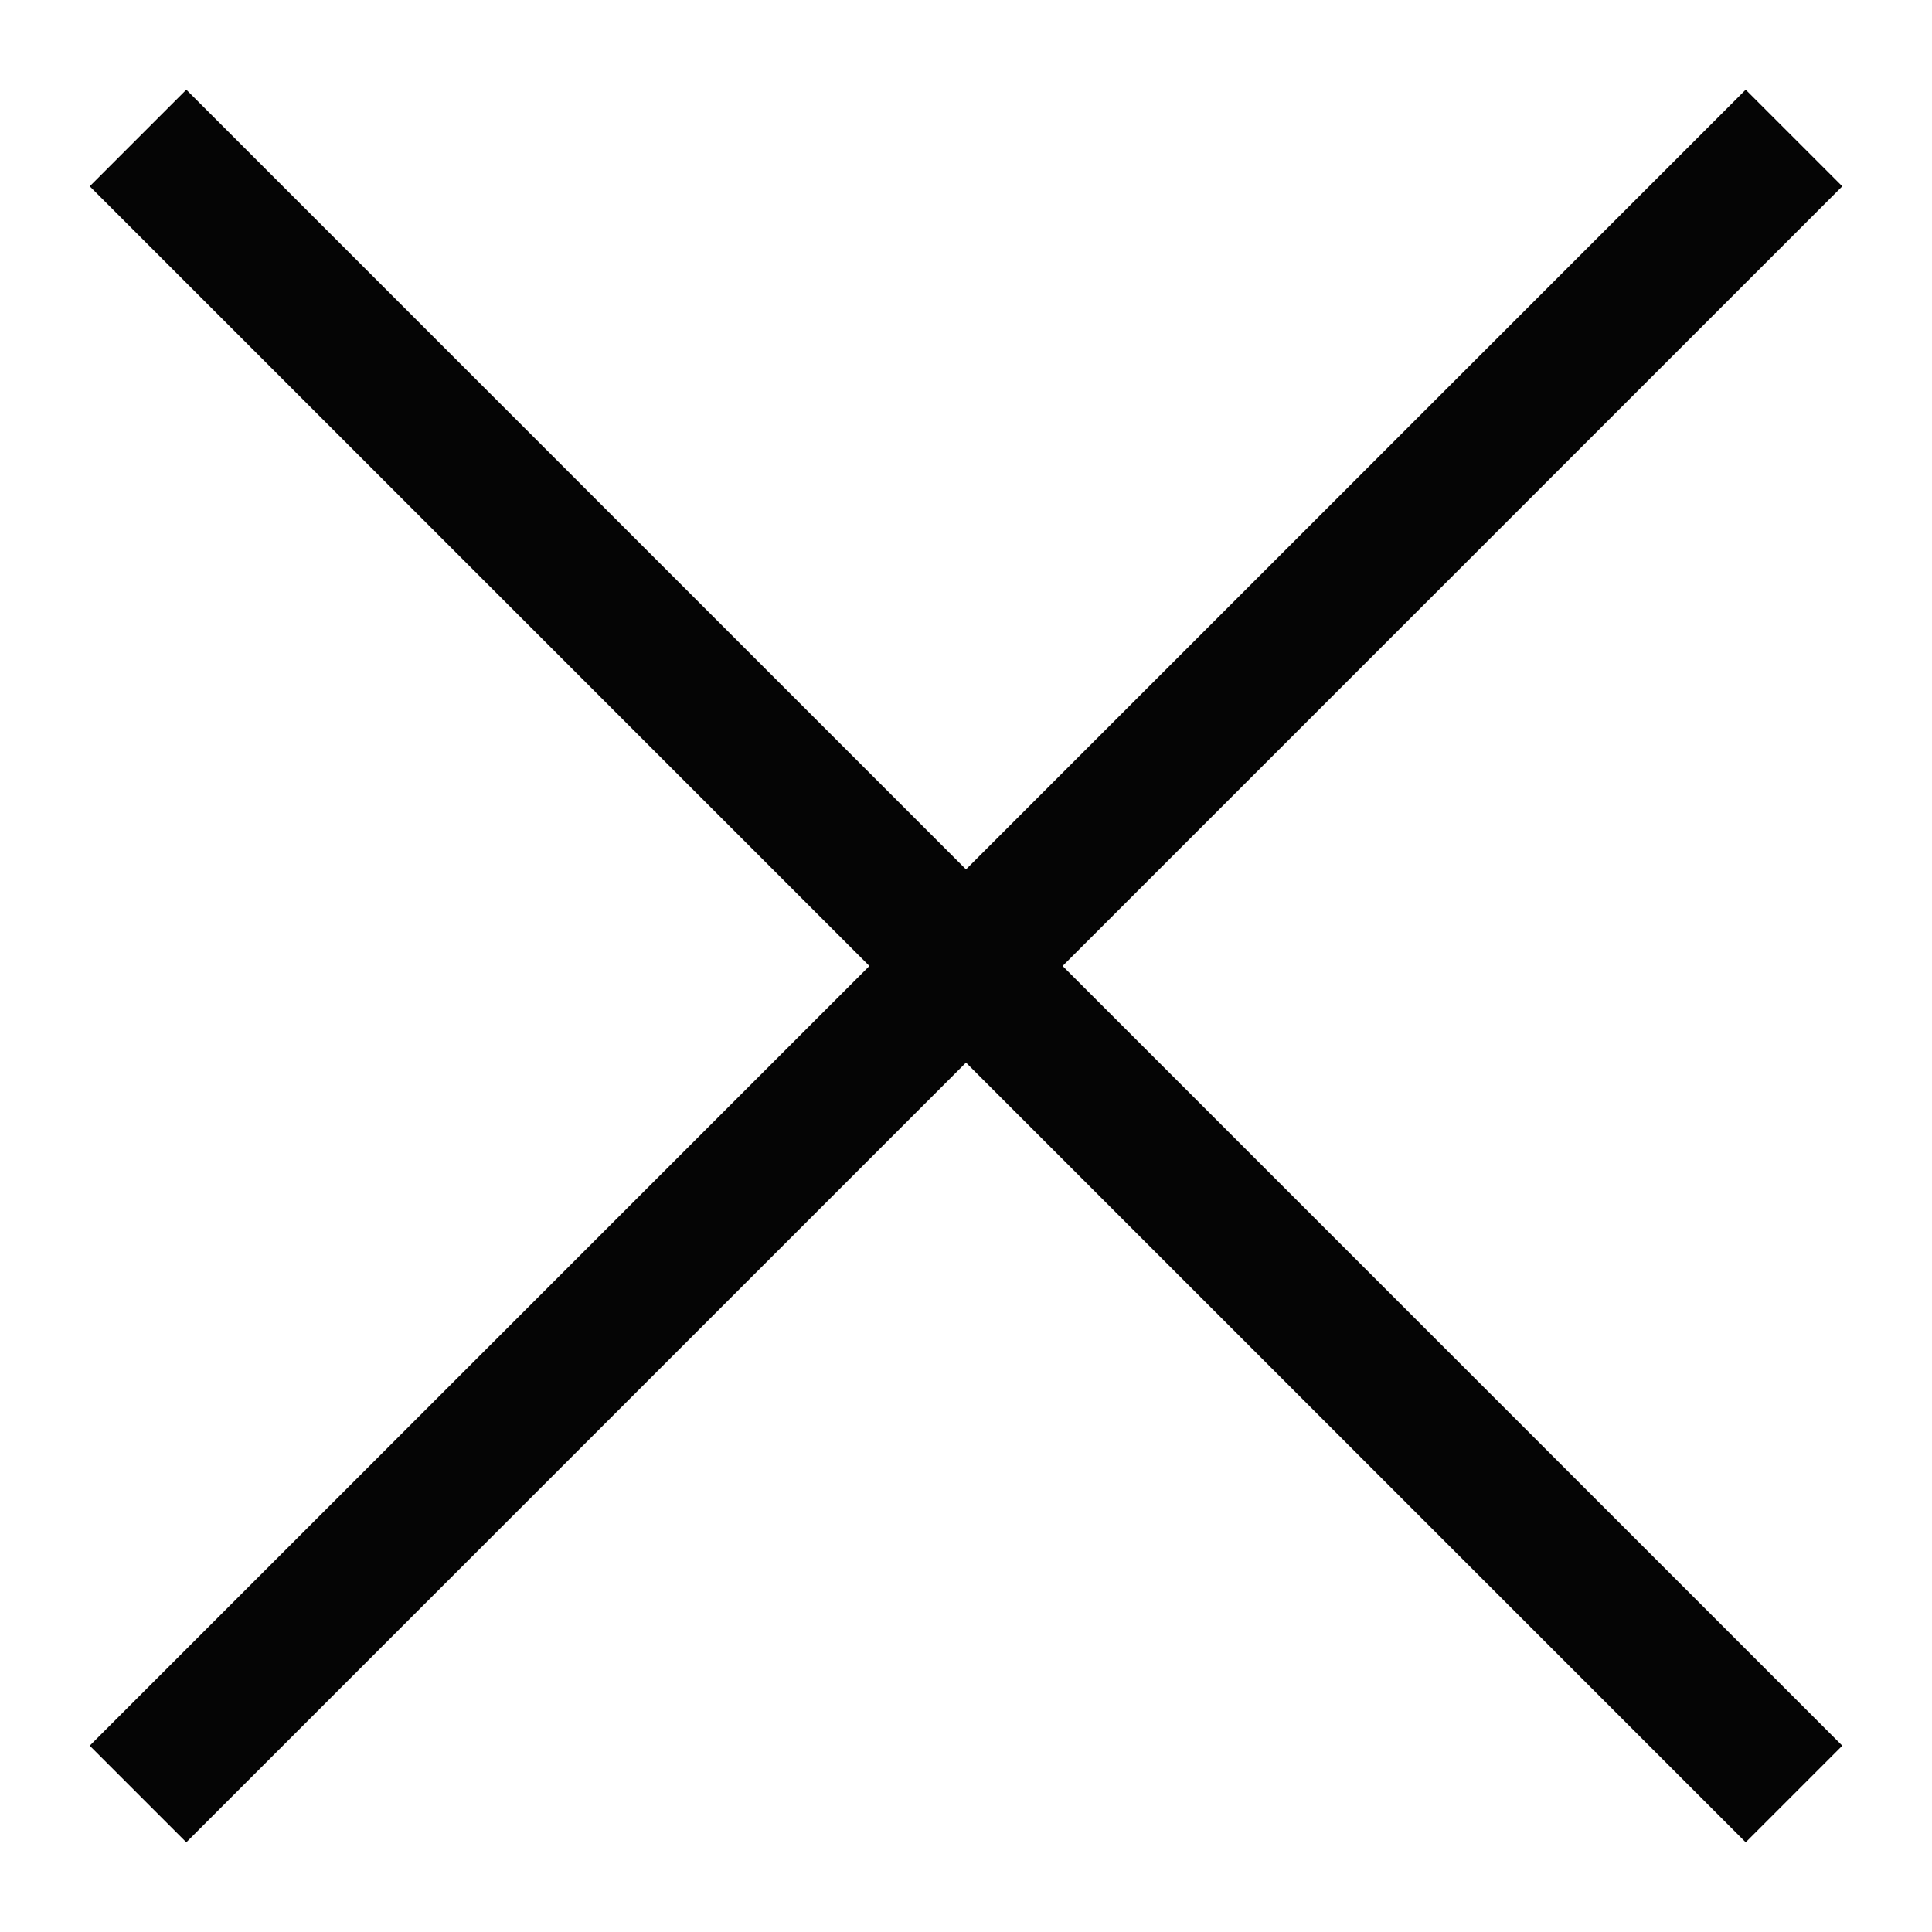 <svg fill="none" xmlns="http://www.w3.org/2000/svg" viewBox="0 0 14 14">
  <path fill-rule="evenodd" clip-rule="evenodd" d="M1.35.65l12 12-.7.7-12-12 .7-.7z" fill="#050505"/>
  <path fill-rule="evenodd" clip-rule="evenodd" d="M13.35 1.35l-12 12-.7-.7 12-12 .7.7z" fill="#050505"/>
</svg>
